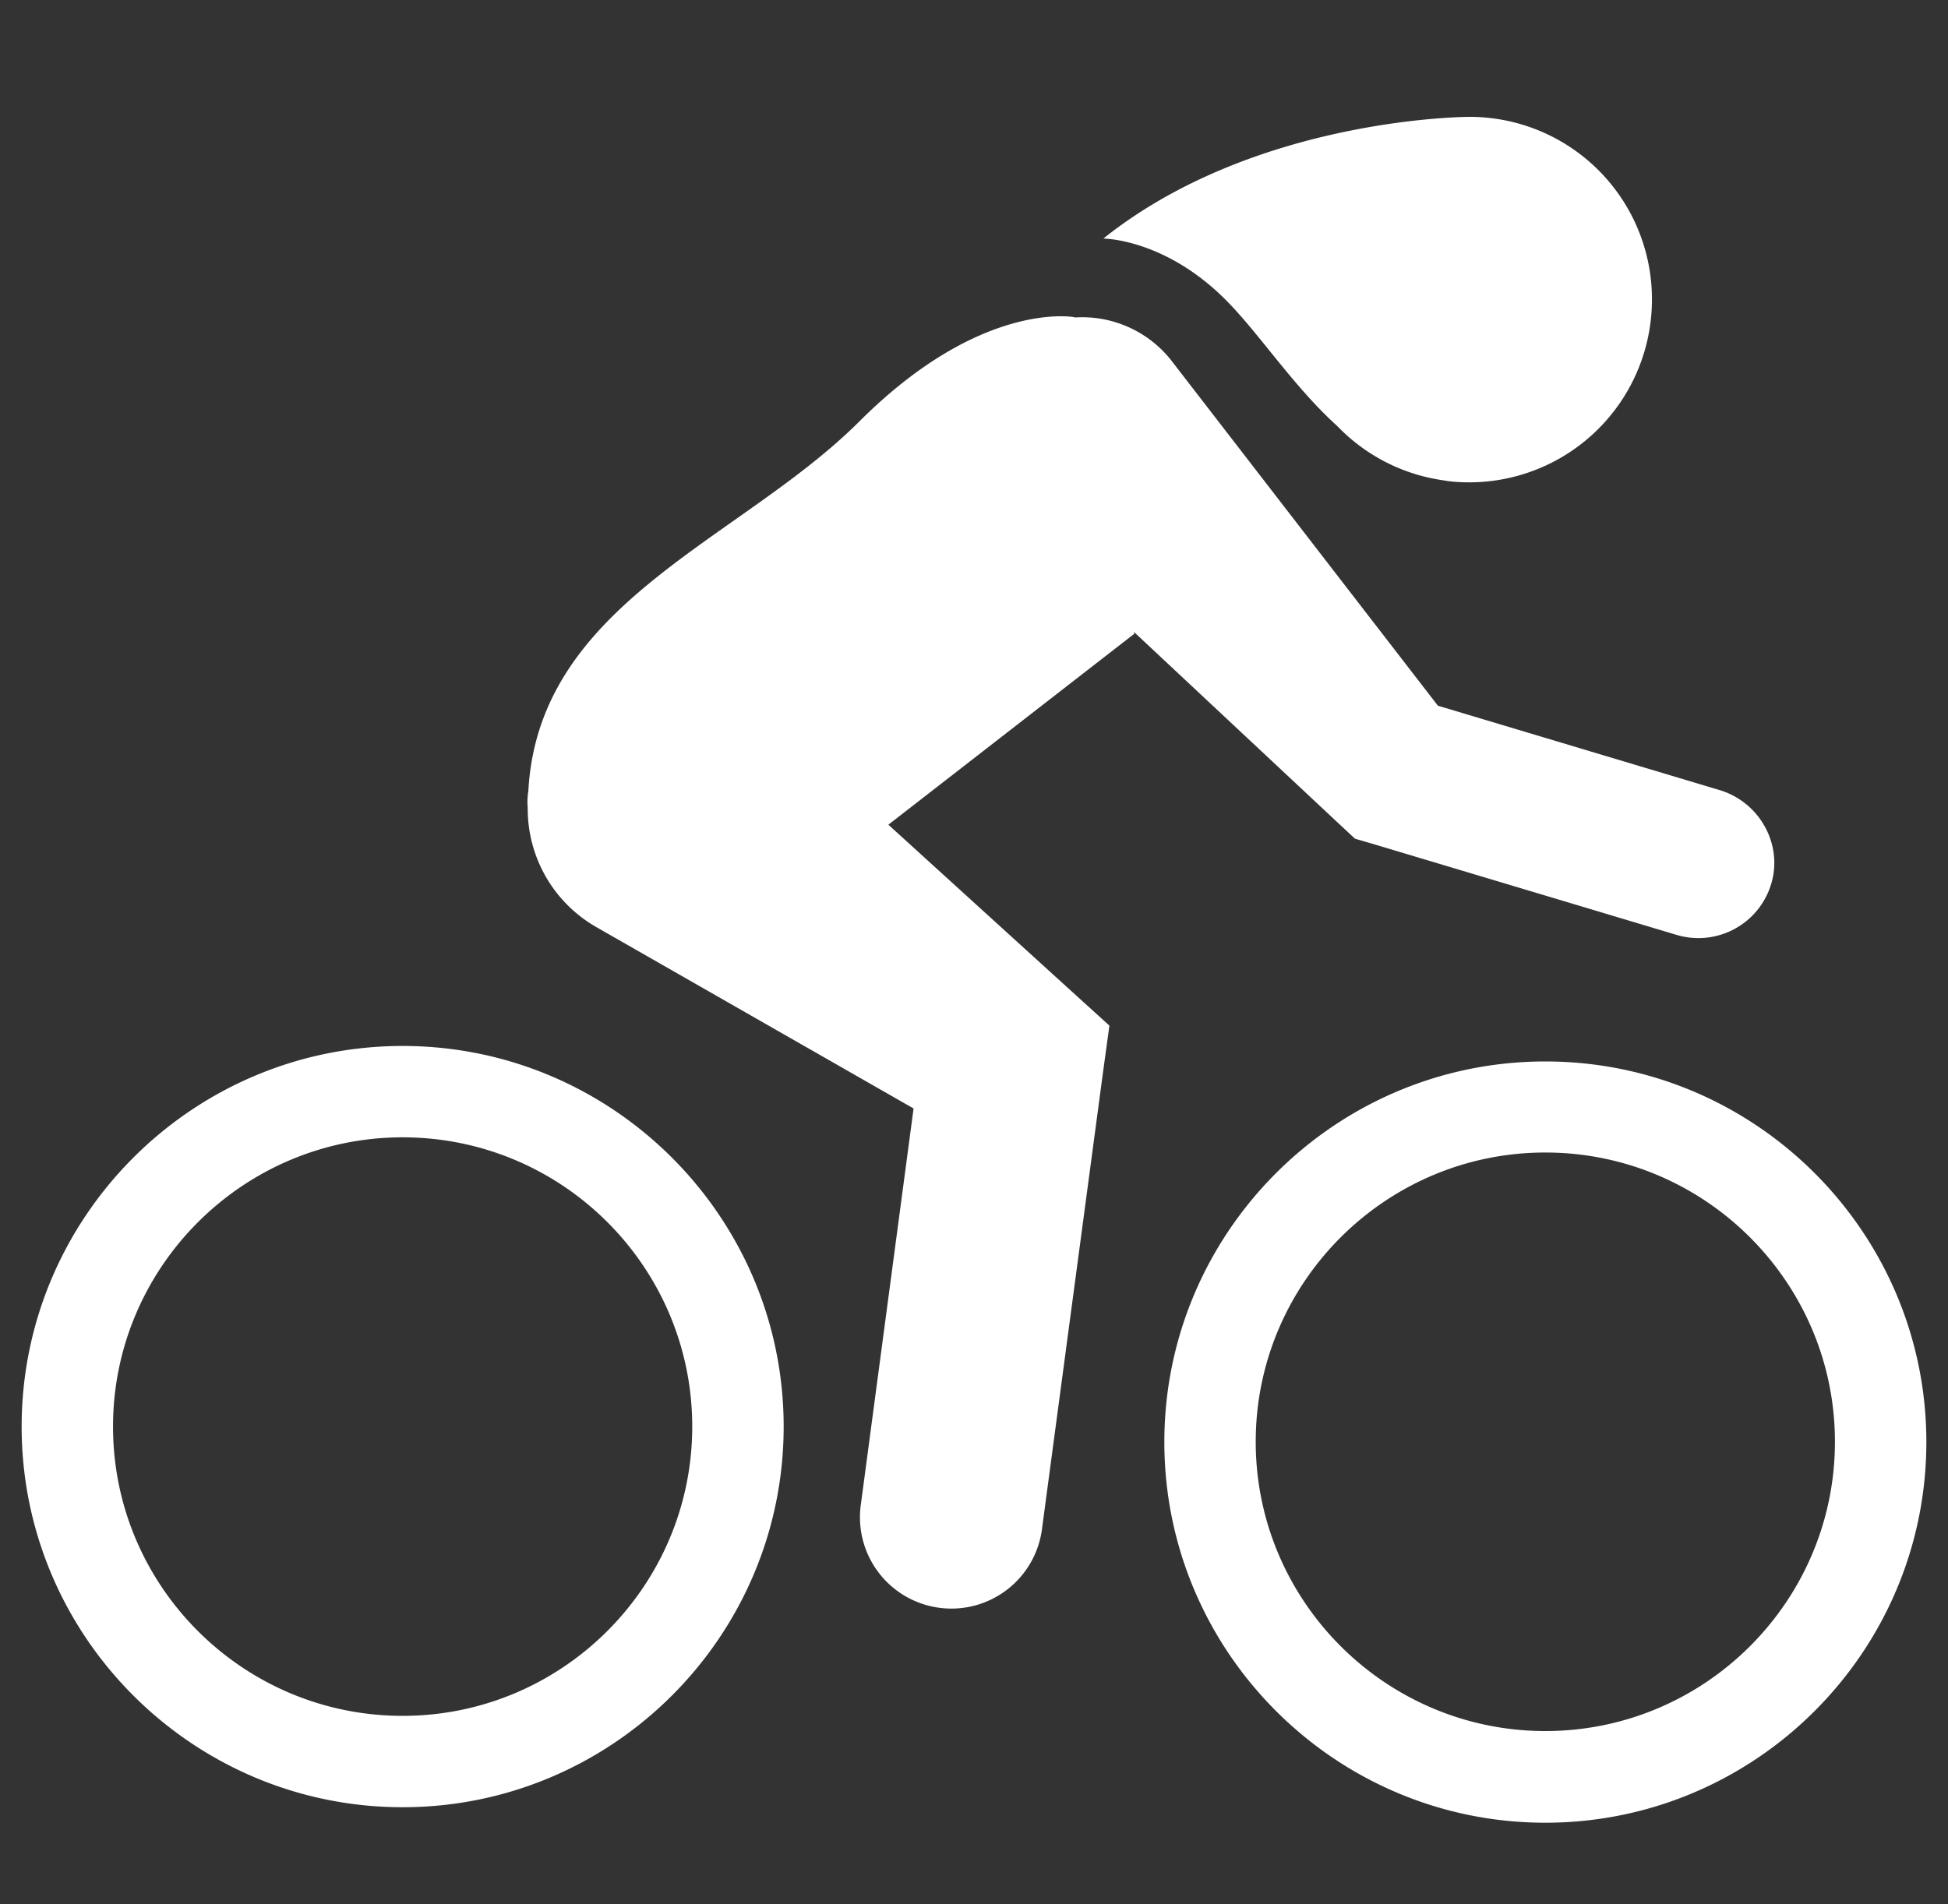 <svg width="45" height="44" fill="none" xmlns="http://www.w3.org/2000/svg"><rect width="100%" height="100%" fill="#333333" stroke="none"/><path d="M9.301 41.756C4.448 41.756.5 37.808.5 32.962s3.948-8.795 8.801-8.795c4.854 0 8.802 3.949 8.802 8.795s-3.949 8.794-8.802 8.794zm0-15.478c-3.688 0-6.69 3.002-6.69 6.684 0 3.689 3.002 6.683 6.69 6.683 3.69 0 6.69-3.001 6.69-6.683 0-3.689-3-6.684-6.69-6.684zM35.698 42.114c-4.853 0-8.801-3.949-8.801-8.795s3.948-8.794 8.801-8.794 8.802 3.948 8.802 8.794-3.949 8.795-8.802 8.795zm0-15.485c-3.688 0-6.69 3.001-6.69 6.683s3.002 6.684 6.69 6.684c3.69 0 6.69-3.002 6.69-6.684 0-3.682-3-6.683-6.69-6.683zM33.939 2.7s-4.93 0-8.451 2.812c0 0 1.41 0 2.82 1.41.785.786 1.563 1.999 2.587 2.925a4.21 4.21 0 0 0 2.476 1.255c.027.007.049.007.077.014a4.222 4.222 0 0 0 4.713-4.194A4.213 4.213 0 0 0 33.938 2.7z" fill="#fff"/><path d="m39.724 18.255-6.508-1.95-6.15-7.966a2.619 2.619 0 0 0-2.244-1.003v-.007s-2.14-.414-4.96 2.398c-2.762 2.764-7.419 4.194-7.657 8.55 0 .013 0 .027-.007.041-.007.07-.014.14-.014.21 0 .064.007.12.007.183a3.146 3.146 0 0 0 1.592 2.714l7.321 4.187-1.22 9.166a2.11 2.11 0 0 0 1.816 2.37 2.11 2.11 0 0 0 2.37-1.816l1.41-10.555.148-1.08-.996-.904-4.11-3.738 5.68-4.411-.006-.042 4.691 4.39.414.386.386.112 7.041 2.11a1.755 1.755 0 0 0 2.188-1.178c.274-.904-.26-1.886-1.192-2.167z" fill="#fff"/></svg>